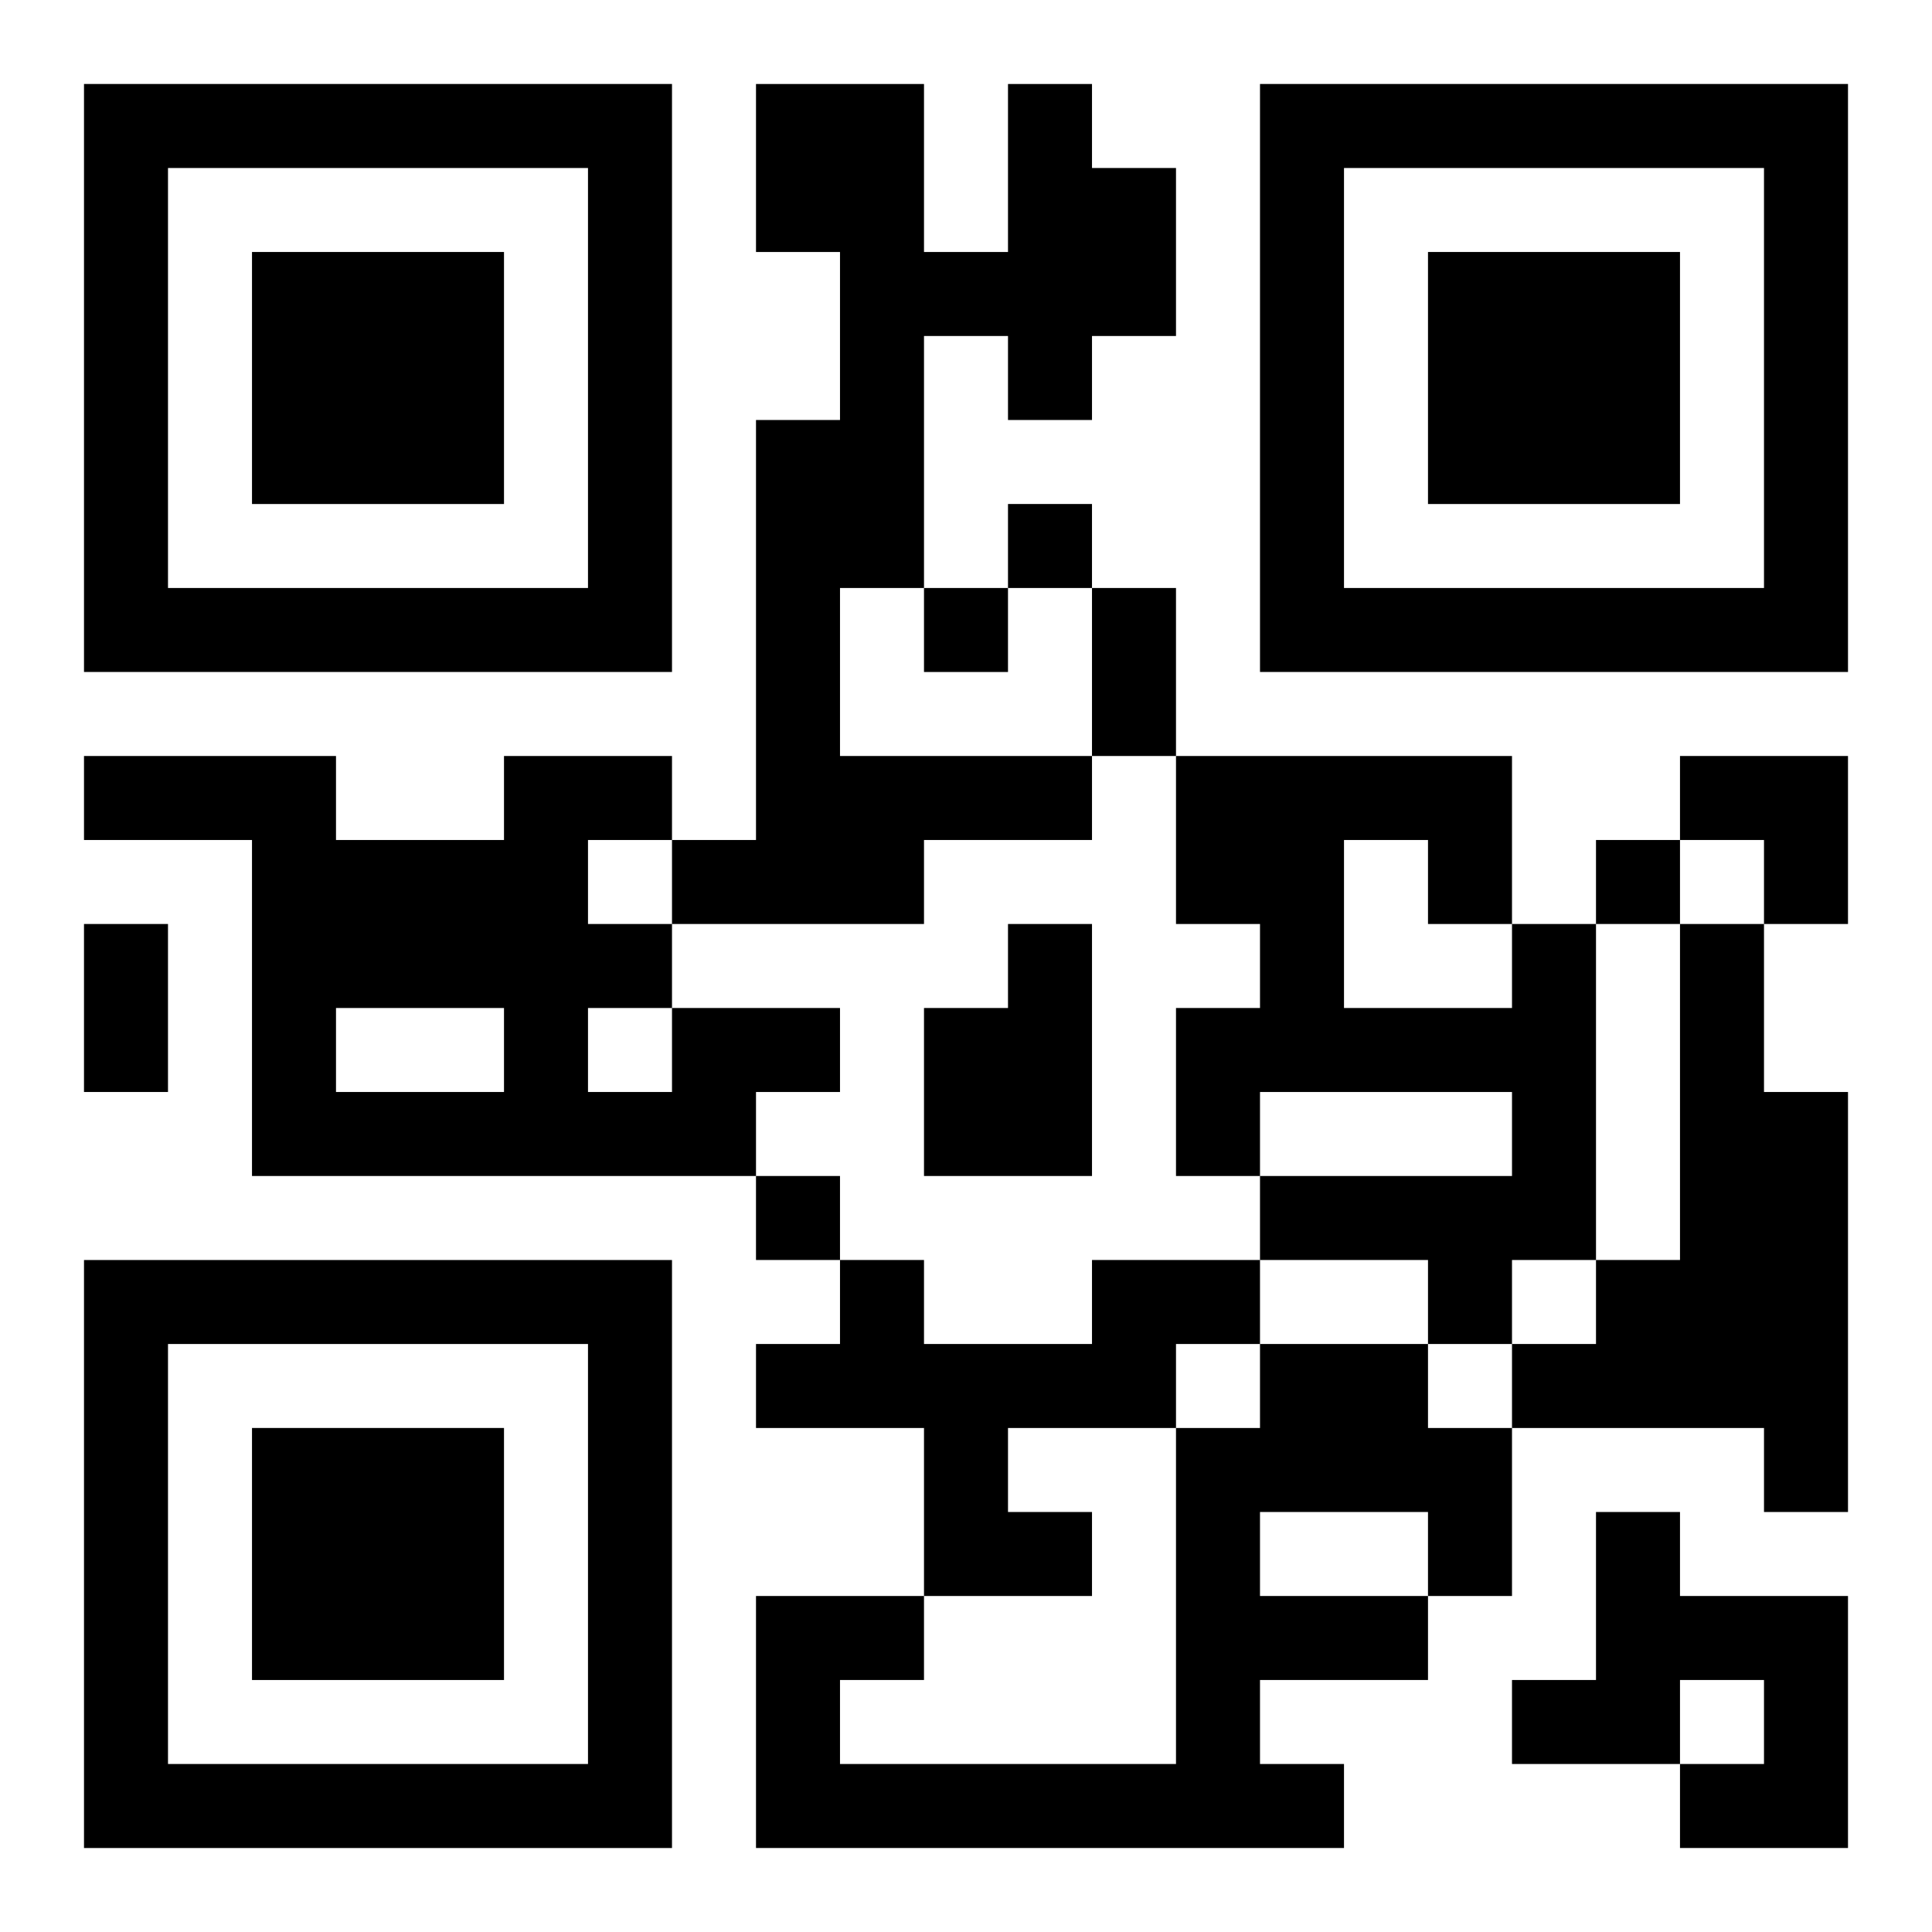<?xml version="1.0" encoding="UTF-8"?>
<svg width="250" height="250" baseProfile="full" version="1.1" viewBox="-1 -1 23 23" xmlns="http://www.w3.org/2000/svg" xmlns:xlink="http://www.w3.org/1999/xlink"><symbol id="a"><path d="m0 7v7h7v-7h-7zm1 1h5v5h-5v-5zm1 1v3h3v-3h-3z"/></symbol><use y="-7" xlink:href="#a"/><use y="7" xlink:href="#a"/><use x="14" y="-7" xlink:href="#a"/><path d="m11 0h1v1h1v2h-1v1h-1v-1h-1v3h-1v2h3v1h-2v1h-3v-1h1v-5h1v-2h-1v-2h2v2h1v-2m0 10h1v3h-2v-2h1v-1m6 0h1v4h-1v1h-1v-1h-2v-1h3v-1h-3v1h-1v-2h1v-1h-1v-2h4v2m-2-1v2h2v-1h-1v-1h-1m4 1h1v2h1v5h-1v-1h-3v-1h1v-1h1v-4m-12 1h2v1h-1v1h-6v-4h-2v-1h3v1h2v-1h2v1h-1v1h1v1m-4 0v1h2v-1h-2m3 0v1h1v-1h-1m6 3h2v1h-1v1h-2v1h1v1h-2v-2h-2v-1h1v-1h1v1h2v-1m2 1h2v1h1v2h-1v1h-2v1h1v1h-7v-3h2v1h-1v1h4v-4h1v-1m0 2v1h2v-1h-2m4 0h1v1h2v3h-2v-1h1v-1h-1v1h-2v-1h1v-2m-7-12v1h1v-1h-1m-1 1v1h1v-1h-1m8 3v1h1v-1h-1m-10 4v1h1v-1h-1m4-7h1v2h-1v-2m-12 4h1v2h-1v-2m19-2h2v2h-1v-1h-1z"/></svg>
